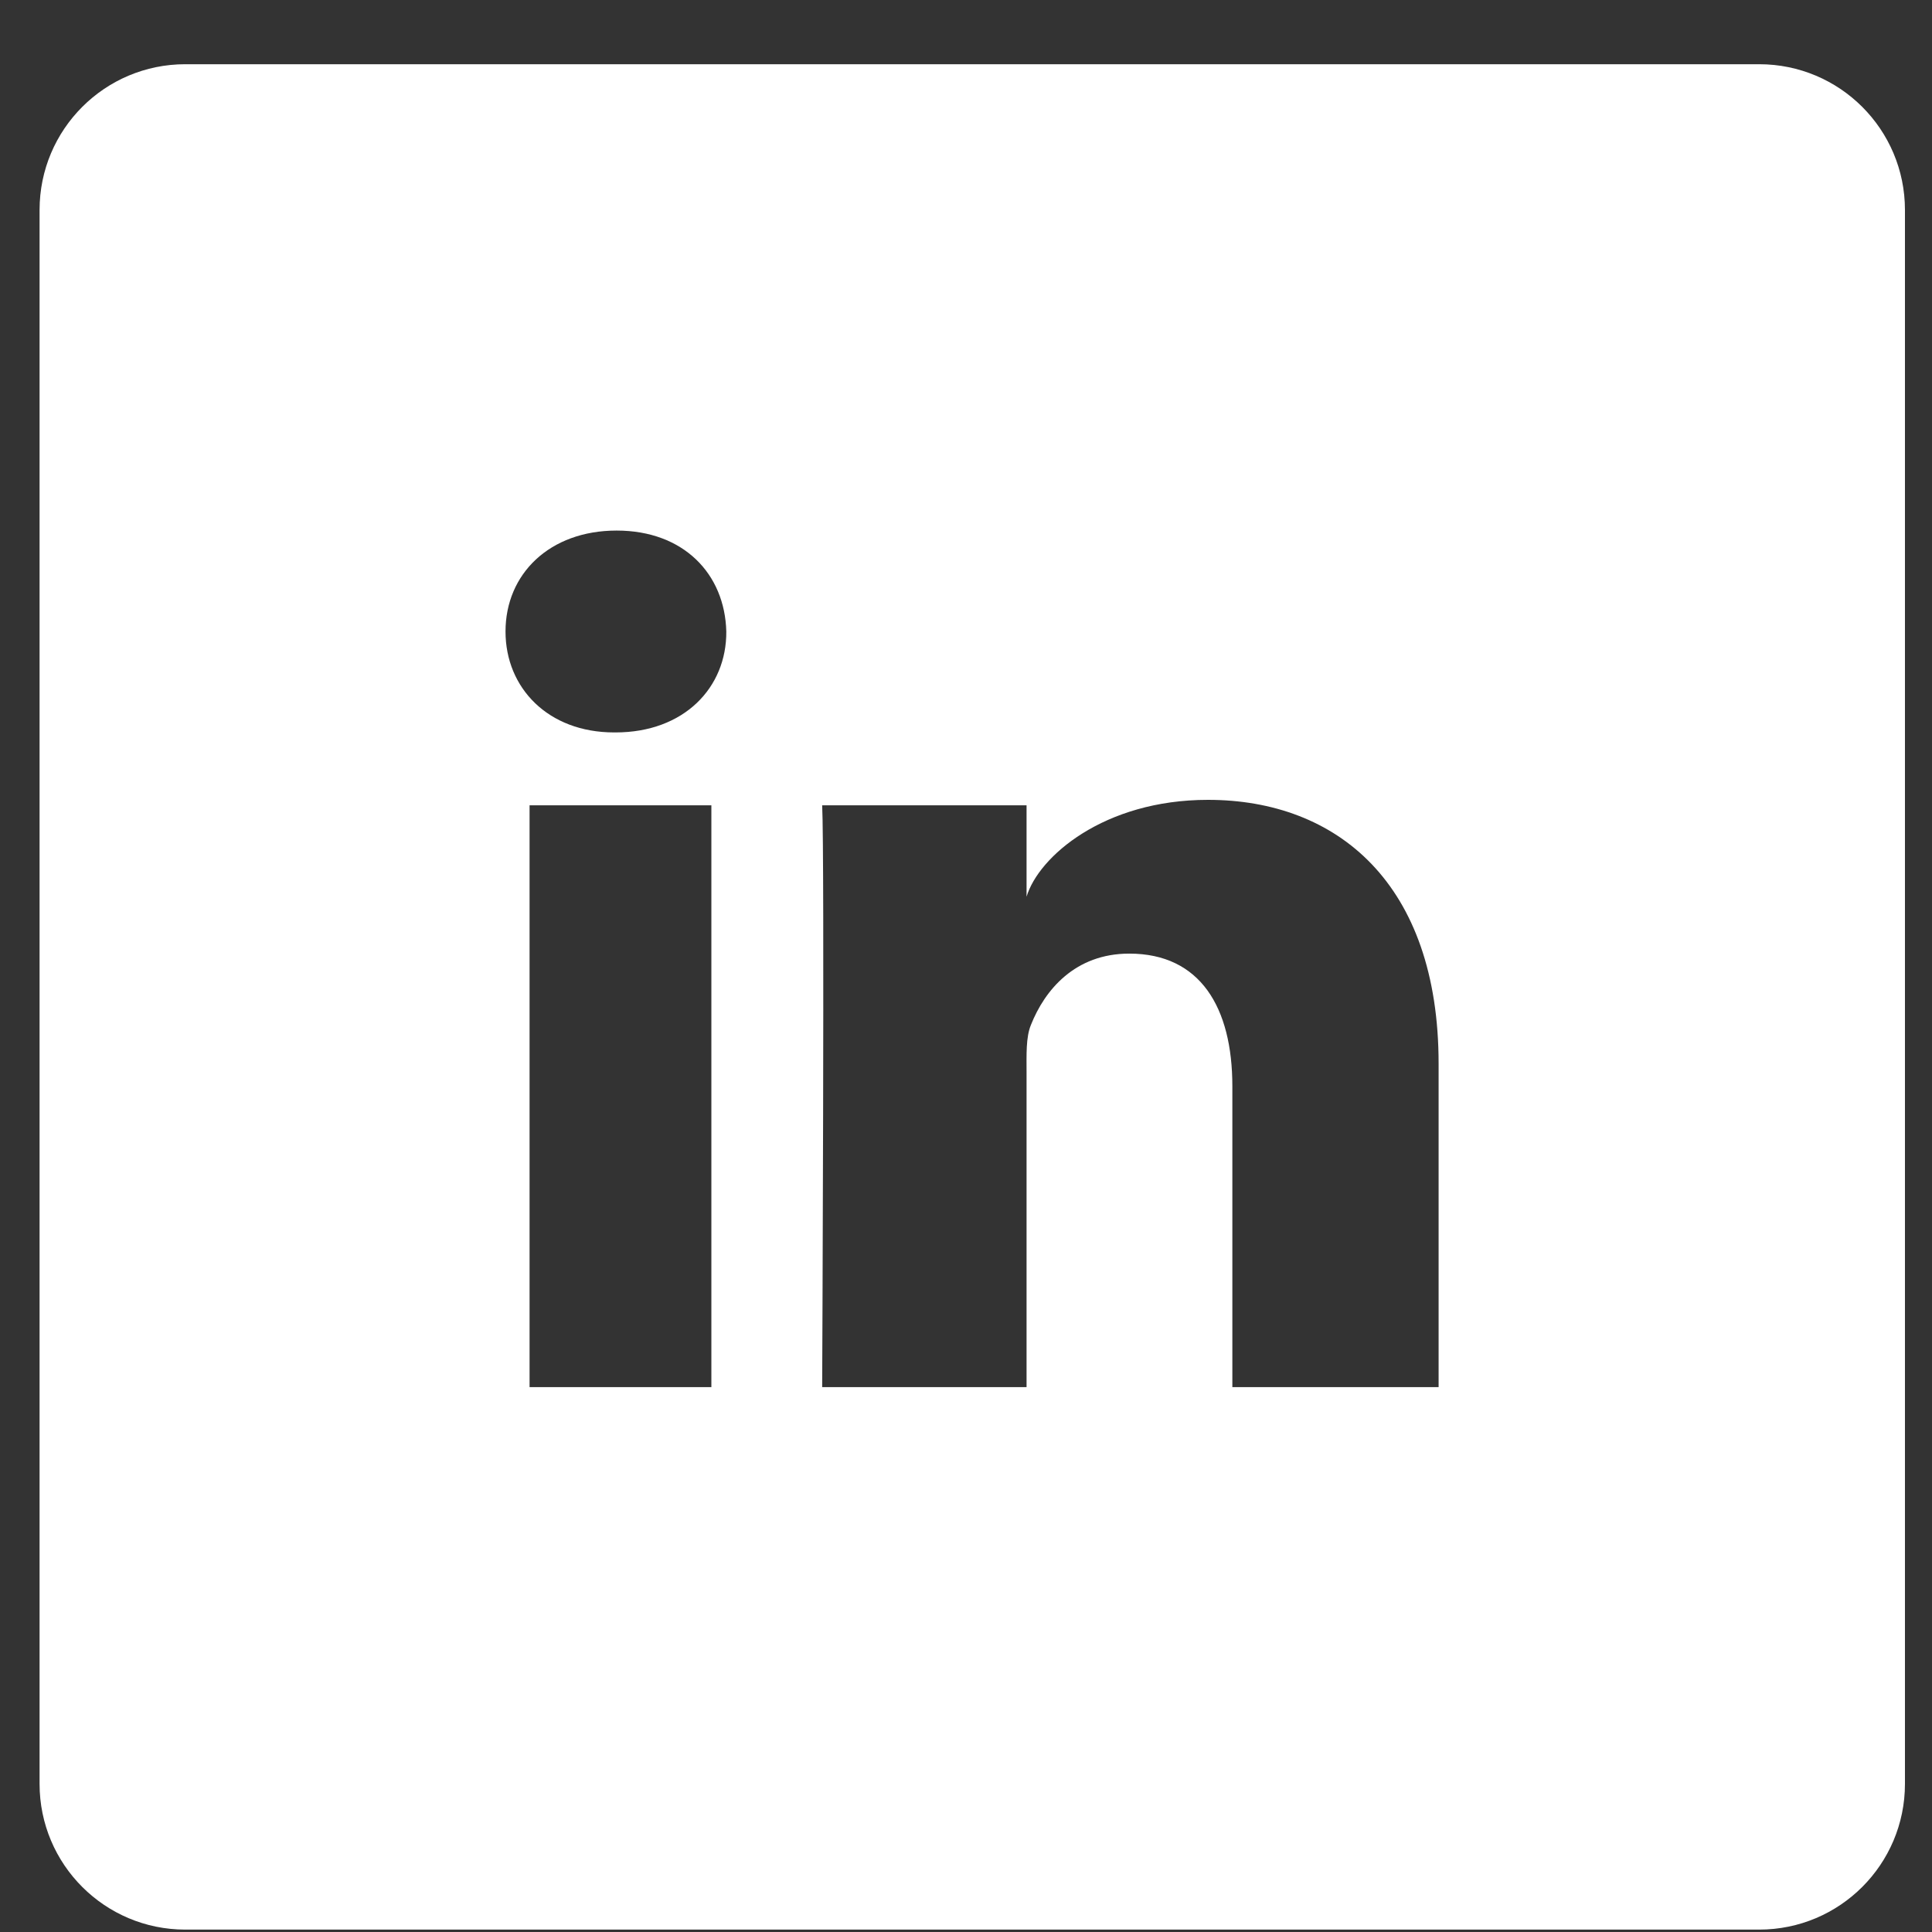 <svg width="29" height="29" viewBox="0 0 29 29" fill="none" xmlns="http://www.w3.org/2000/svg">
<rect x="0" y="0" width="29" height="29" fill="#333333" stroke="none"/>
<path d="M26.406 0.964H2.781C1.573 0.964 0.594 1.943 0.594 3.152V26.777C0.594 27.985 1.573 28.964 2.781 28.964H26.406C27.615 28.964 28.594 27.985 28.594 26.777V3.152C28.594 1.943 27.615 0.964 26.406 0.964ZM10.678 20.821H7.949V12.088H10.678V20.821ZM9.24 10.994H9.218C8.228 10.994 7.588 10.327 7.588 9.479C7.588 8.615 8.25 7.964 9.256 7.964C10.262 7.964 10.88 8.615 10.902 9.479C10.908 10.321 10.268 10.994 9.24 10.994ZM21.594 20.821H18.498V16.304C18.498 15.123 18.017 14.314 16.951 14.314C16.136 14.314 15.682 14.86 15.474 15.386C15.398 15.571 15.409 15.834 15.409 16.102V20.821H12.341C12.341 20.821 12.379 12.815 12.341 12.088H15.409V13.46C15.589 12.859 16.568 12.006 18.132 12.006C20.073 12.006 21.594 13.264 21.594 15.965V20.821Z" fill="white"/>
</svg>
